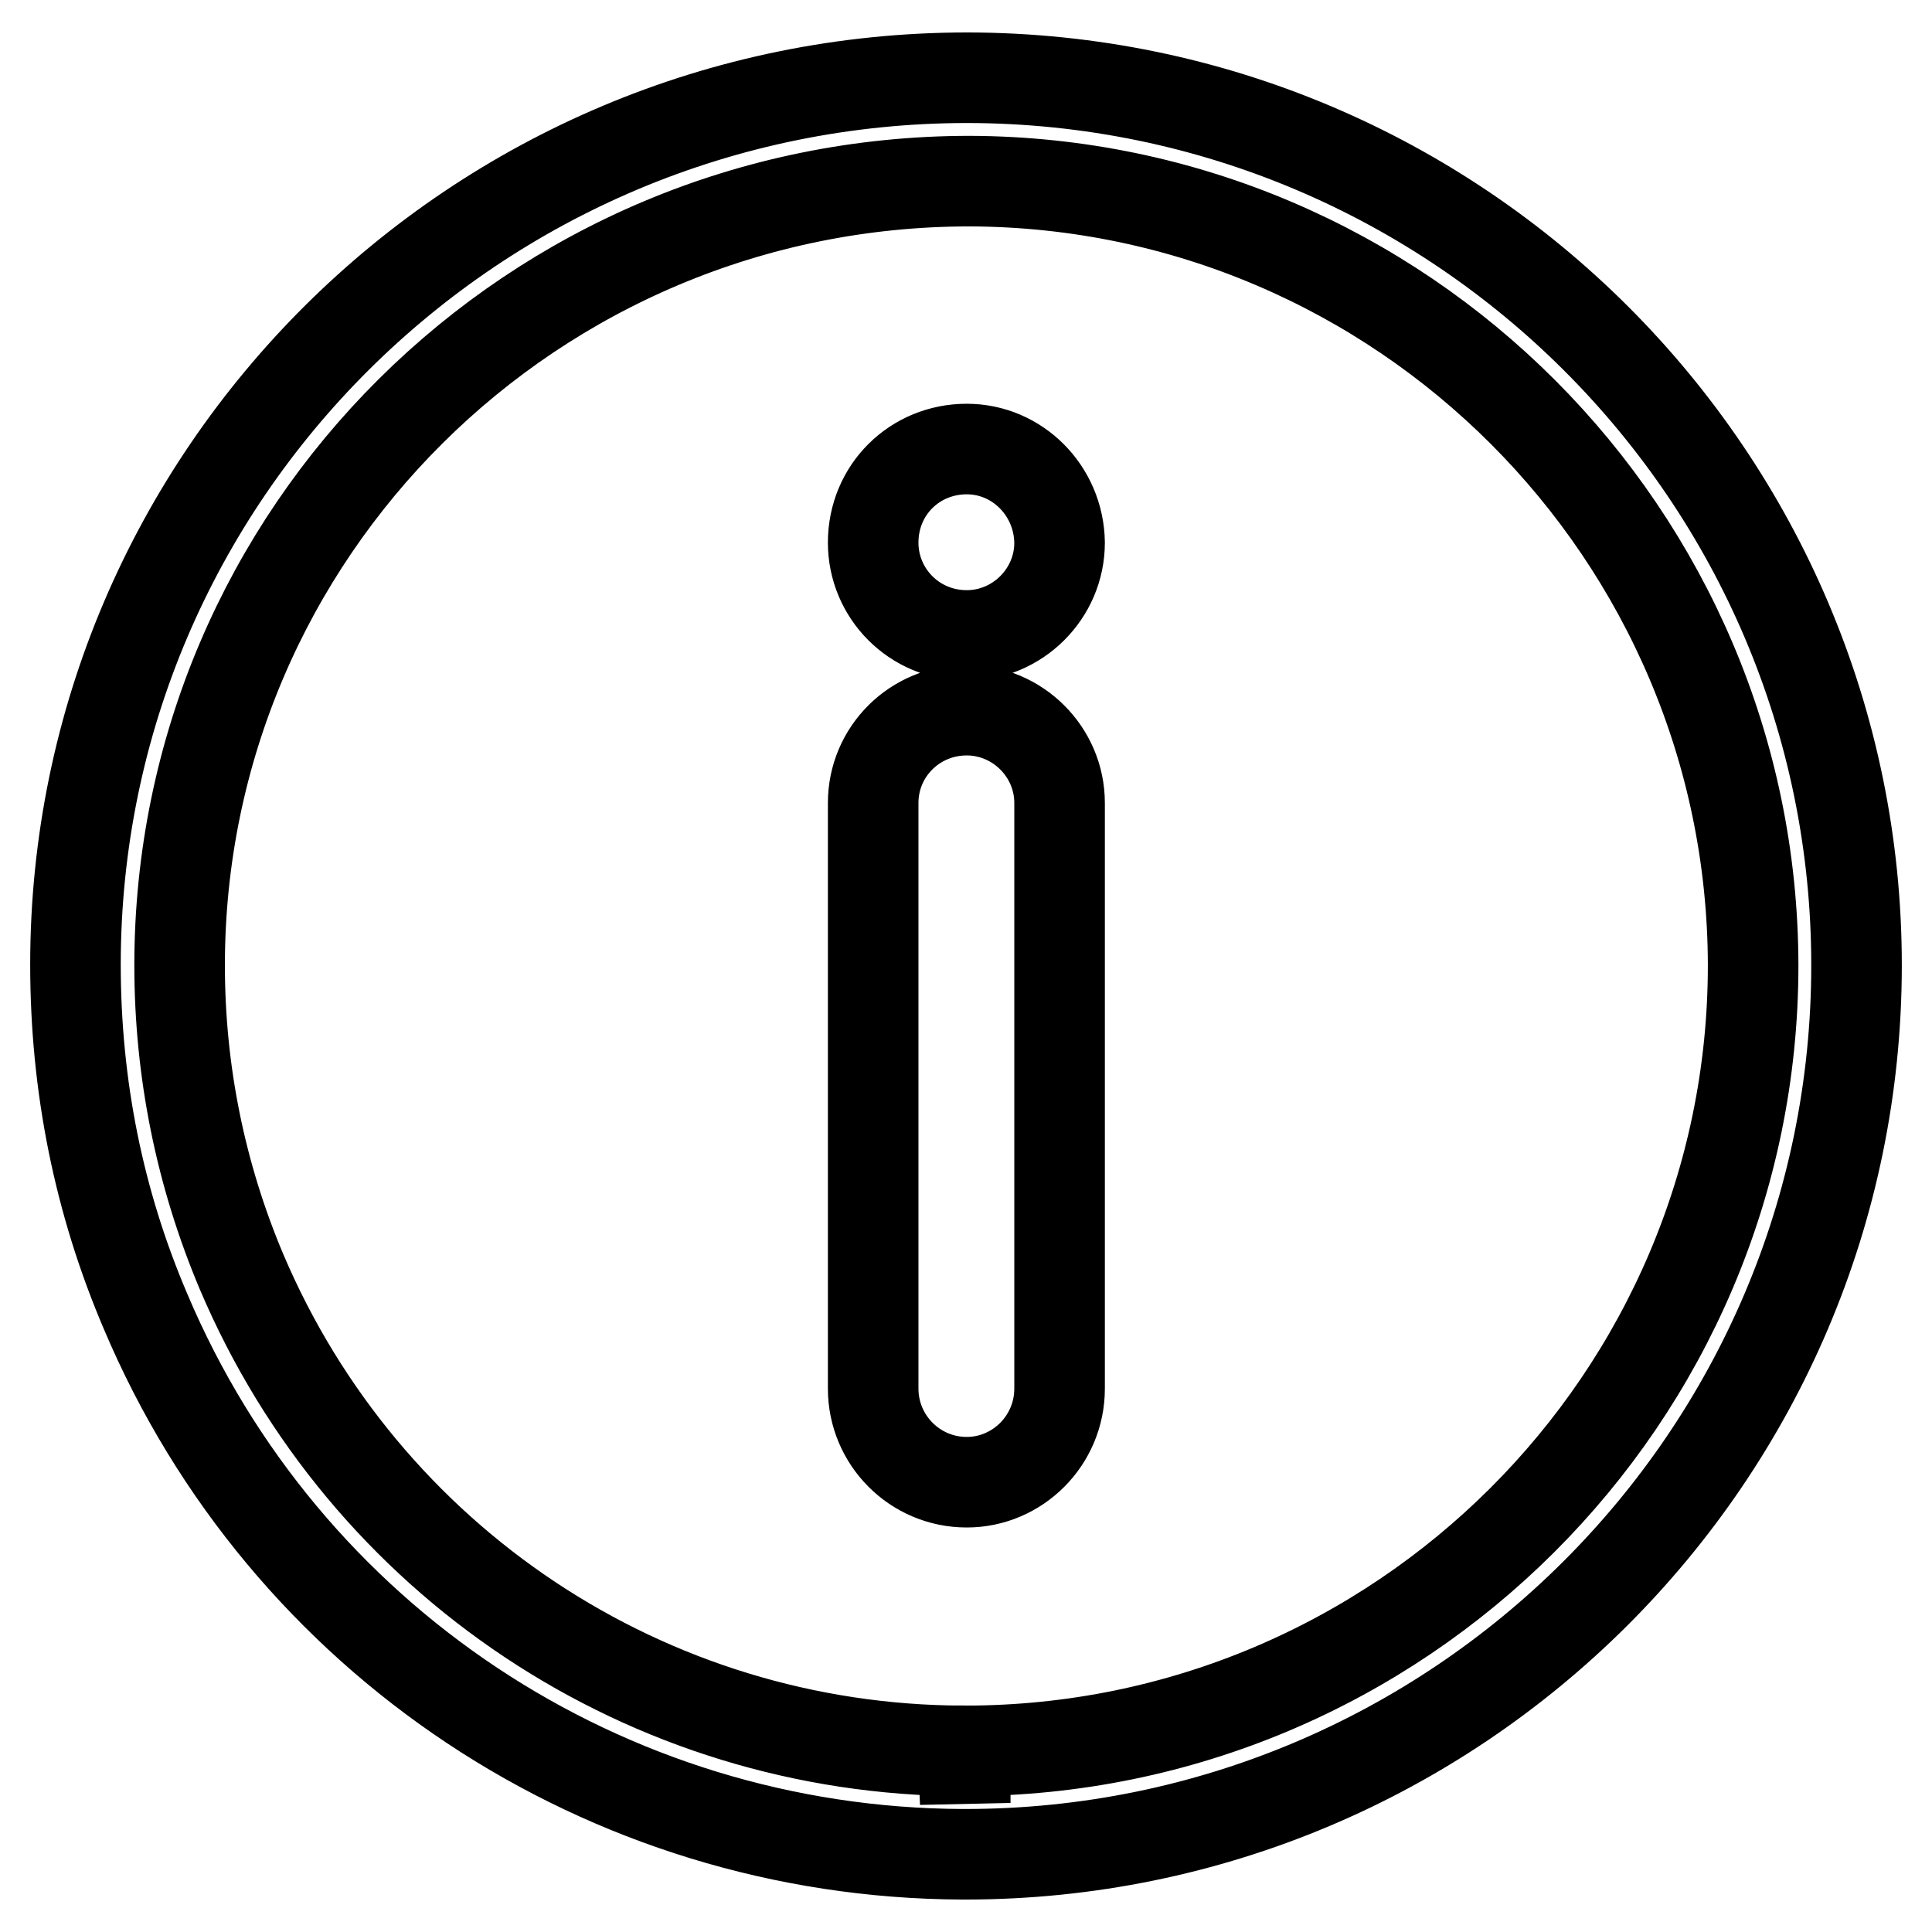 <?xml version="1.0" encoding="utf-8"?>
<!-- Svg Vector Icons : http://www.onlinewebfonts.com/icon -->
<!DOCTYPE svg PUBLIC "-//W3C//DTD SVG 1.1//EN" "http://www.w3.org/Graphics/SVG/1.1/DTD/svg11.dtd">
<svg version="1.1" xmlns="http://www.w3.org/2000/svg" xmlns:xlink="http://www.w3.org/1999/xlink" x="0px" y="0px" viewBox="0 0 256 256" enable-background="new 0 0 256 256" xml:space="preserve">
<g> <path stroke-width="12" fill-opacity="0" stroke="#000000"  d="M127.9,245.7h-0.4c-47.3-0.2-89.8-28.4-108.2-71.9c-6.2-14.5-9.3-29.9-9.3-46C10,63,63,10.3,128.2,10.3 C193.3,10.4,246,63.2,246,127.9C246,192.9,193,245.7,127.9,245.7z M128.5,24C70.6,24,23.8,70.6,23.8,127.9 c0,14.1,2.8,27.8,8.2,40.6c16.3,38.4,53.8,63.4,95.6,63.5l0.3,6.9V232c57.5,0,104.4-46.7,104.4-104.1 C232.2,70.8,185.7,24.2,128.5,24z M128.1,59.5L128.1,59.5c-6.9,0-12.4,5.4-12.4,12.4c0,6.7,5.4,12.3,12.4,12.3 c6.7,0,12.3-5.5,12.3-12.3C140.3,65,134.8,59.5,128.1,59.5L128.1,59.5z M115.7,106.4L115.7,106.4V184c0,6.8,5.5,12.4,12.4,12.4 c6.7,0,12.3-5.5,12.3-12.4v-77.6c0-6.8-5.6-12.3-12.3-12.3C121.2,94.1,115.7,99.6,115.7,106.4L115.7,106.4z"/></g>
</svg>